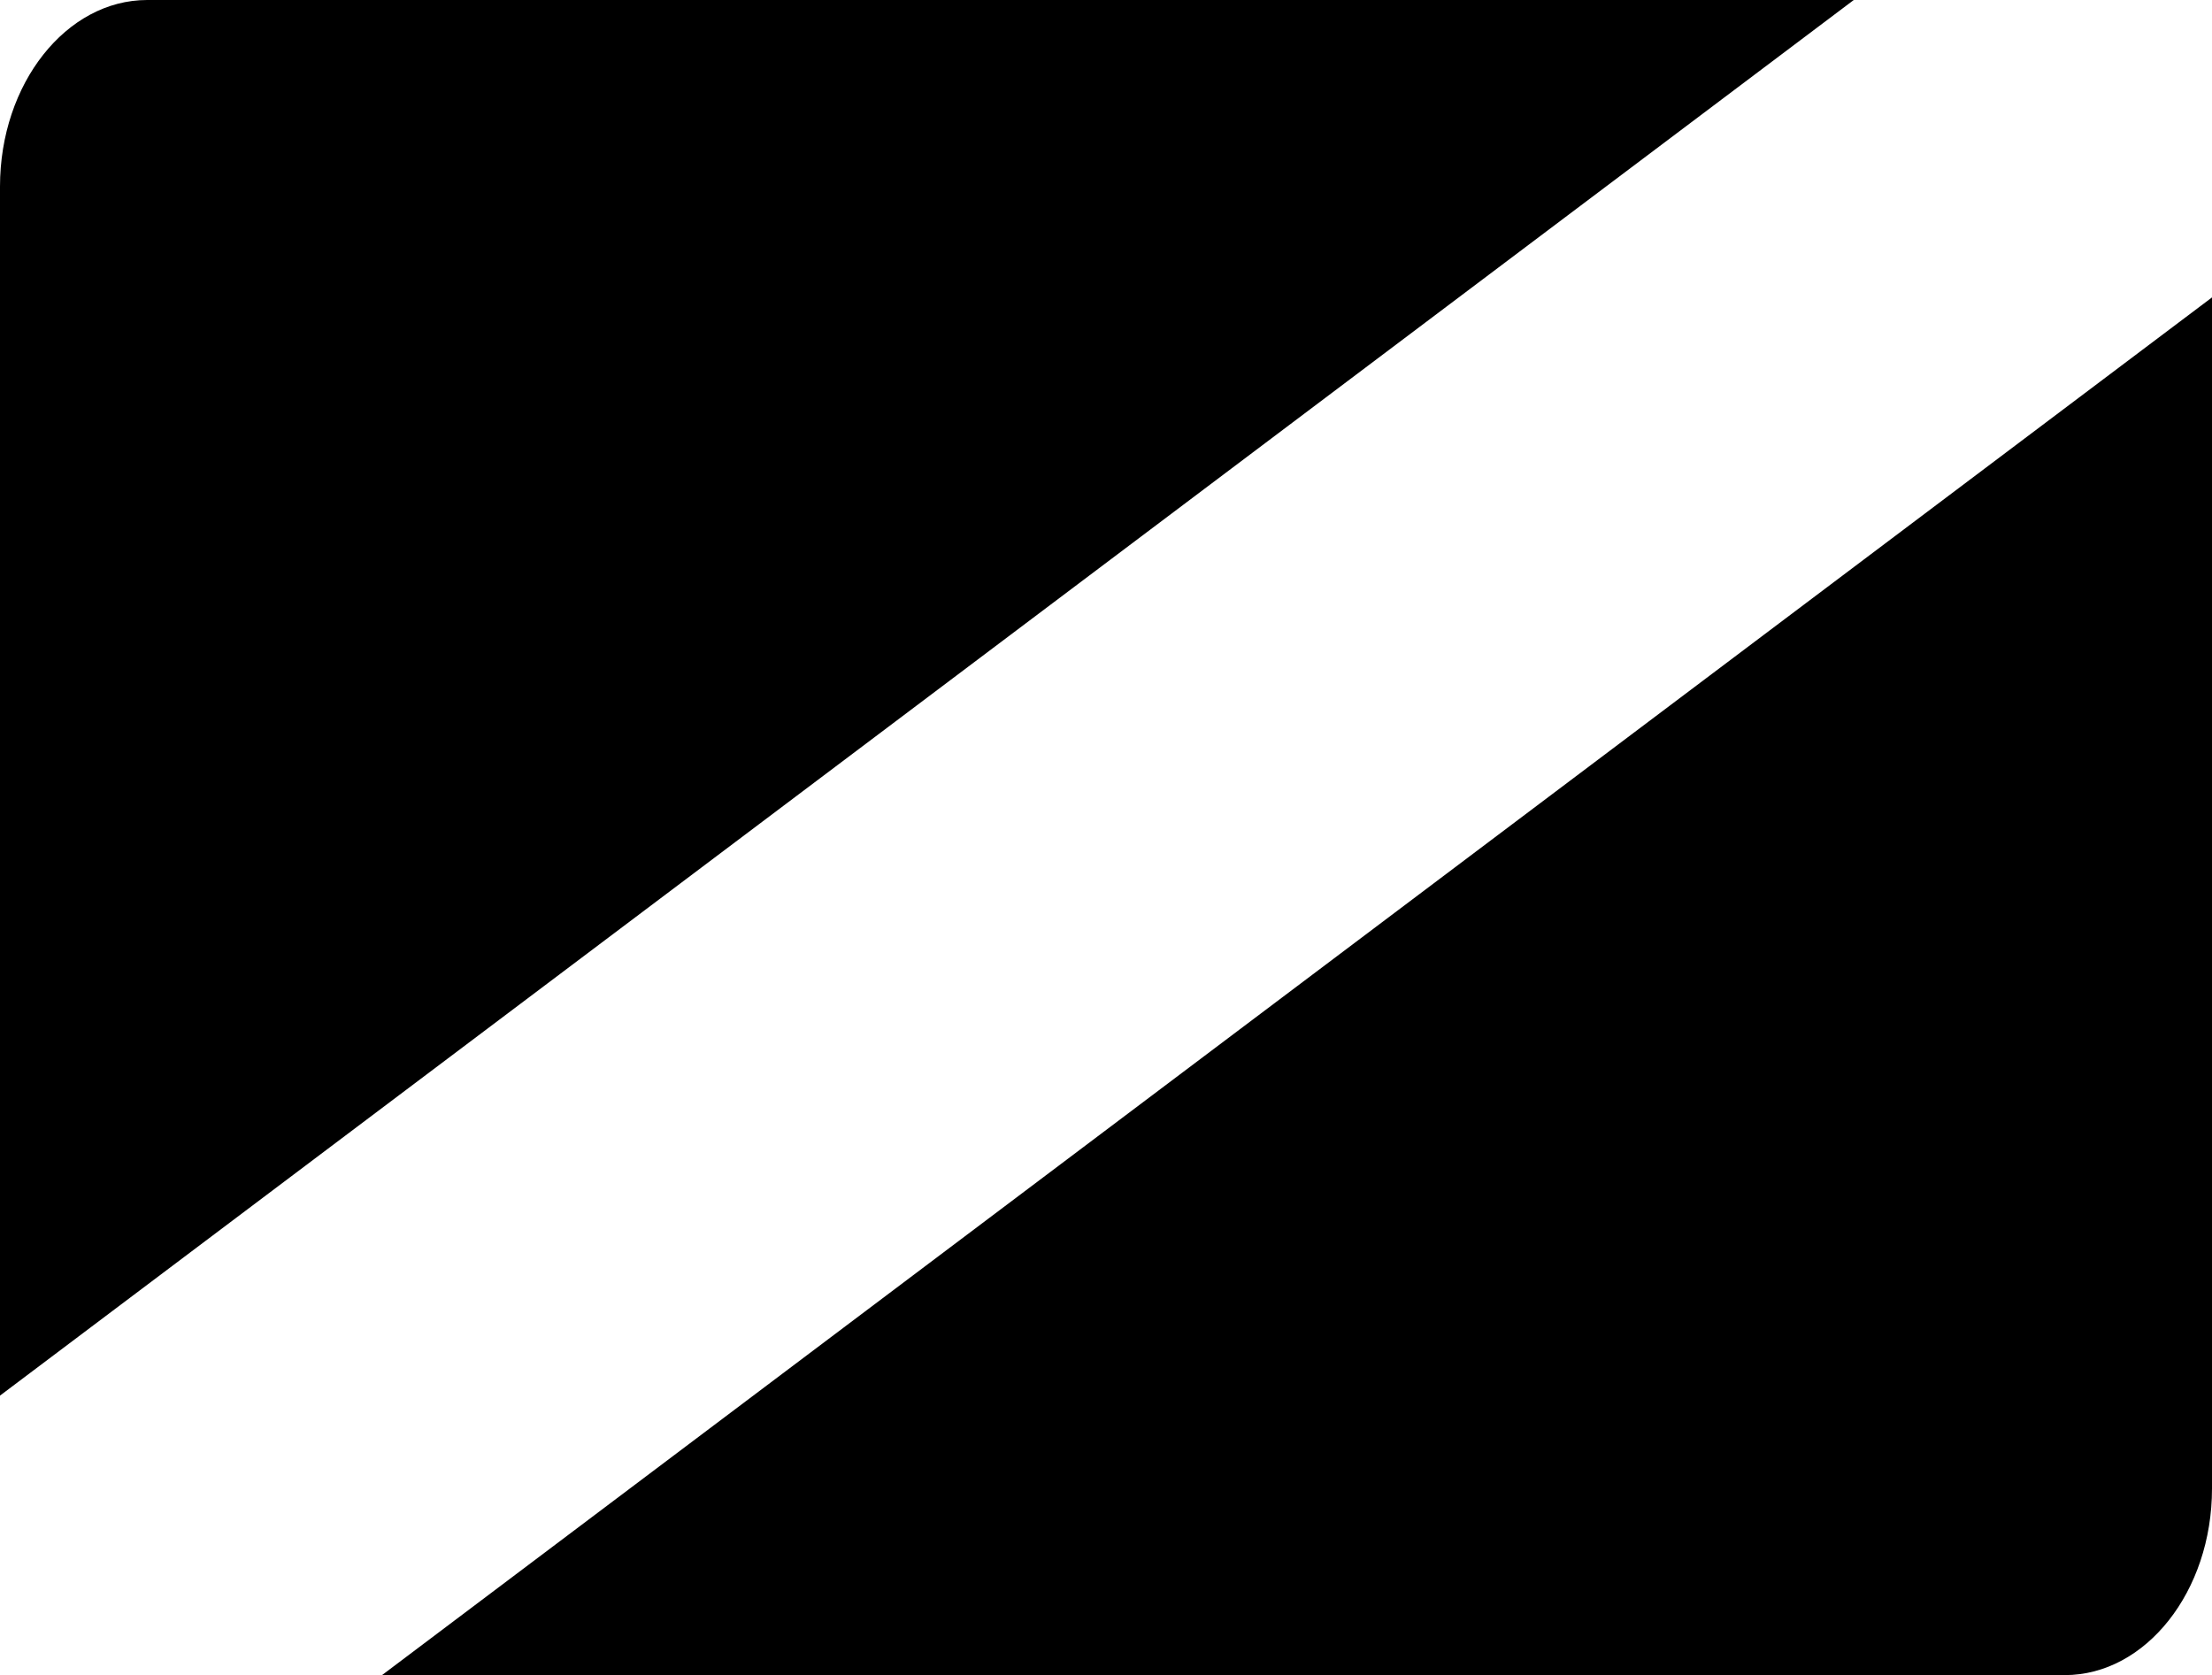 <svg xmlns="http://www.w3.org/2000/svg" viewBox="0 0 200 151.45"><g id="Capa_2" data-name="Capa 2"><g id="Capa_1-2" data-name="Capa 1"><path d="M0,16.87V126.18L167.61,0H13.31C6,0,0,7.55,0,16.87Z"/><path d="M200,134.58V26.89L34.54,151.45H186.69C194,151.45,200,143.89,200,134.58Z"/></g></g></svg>